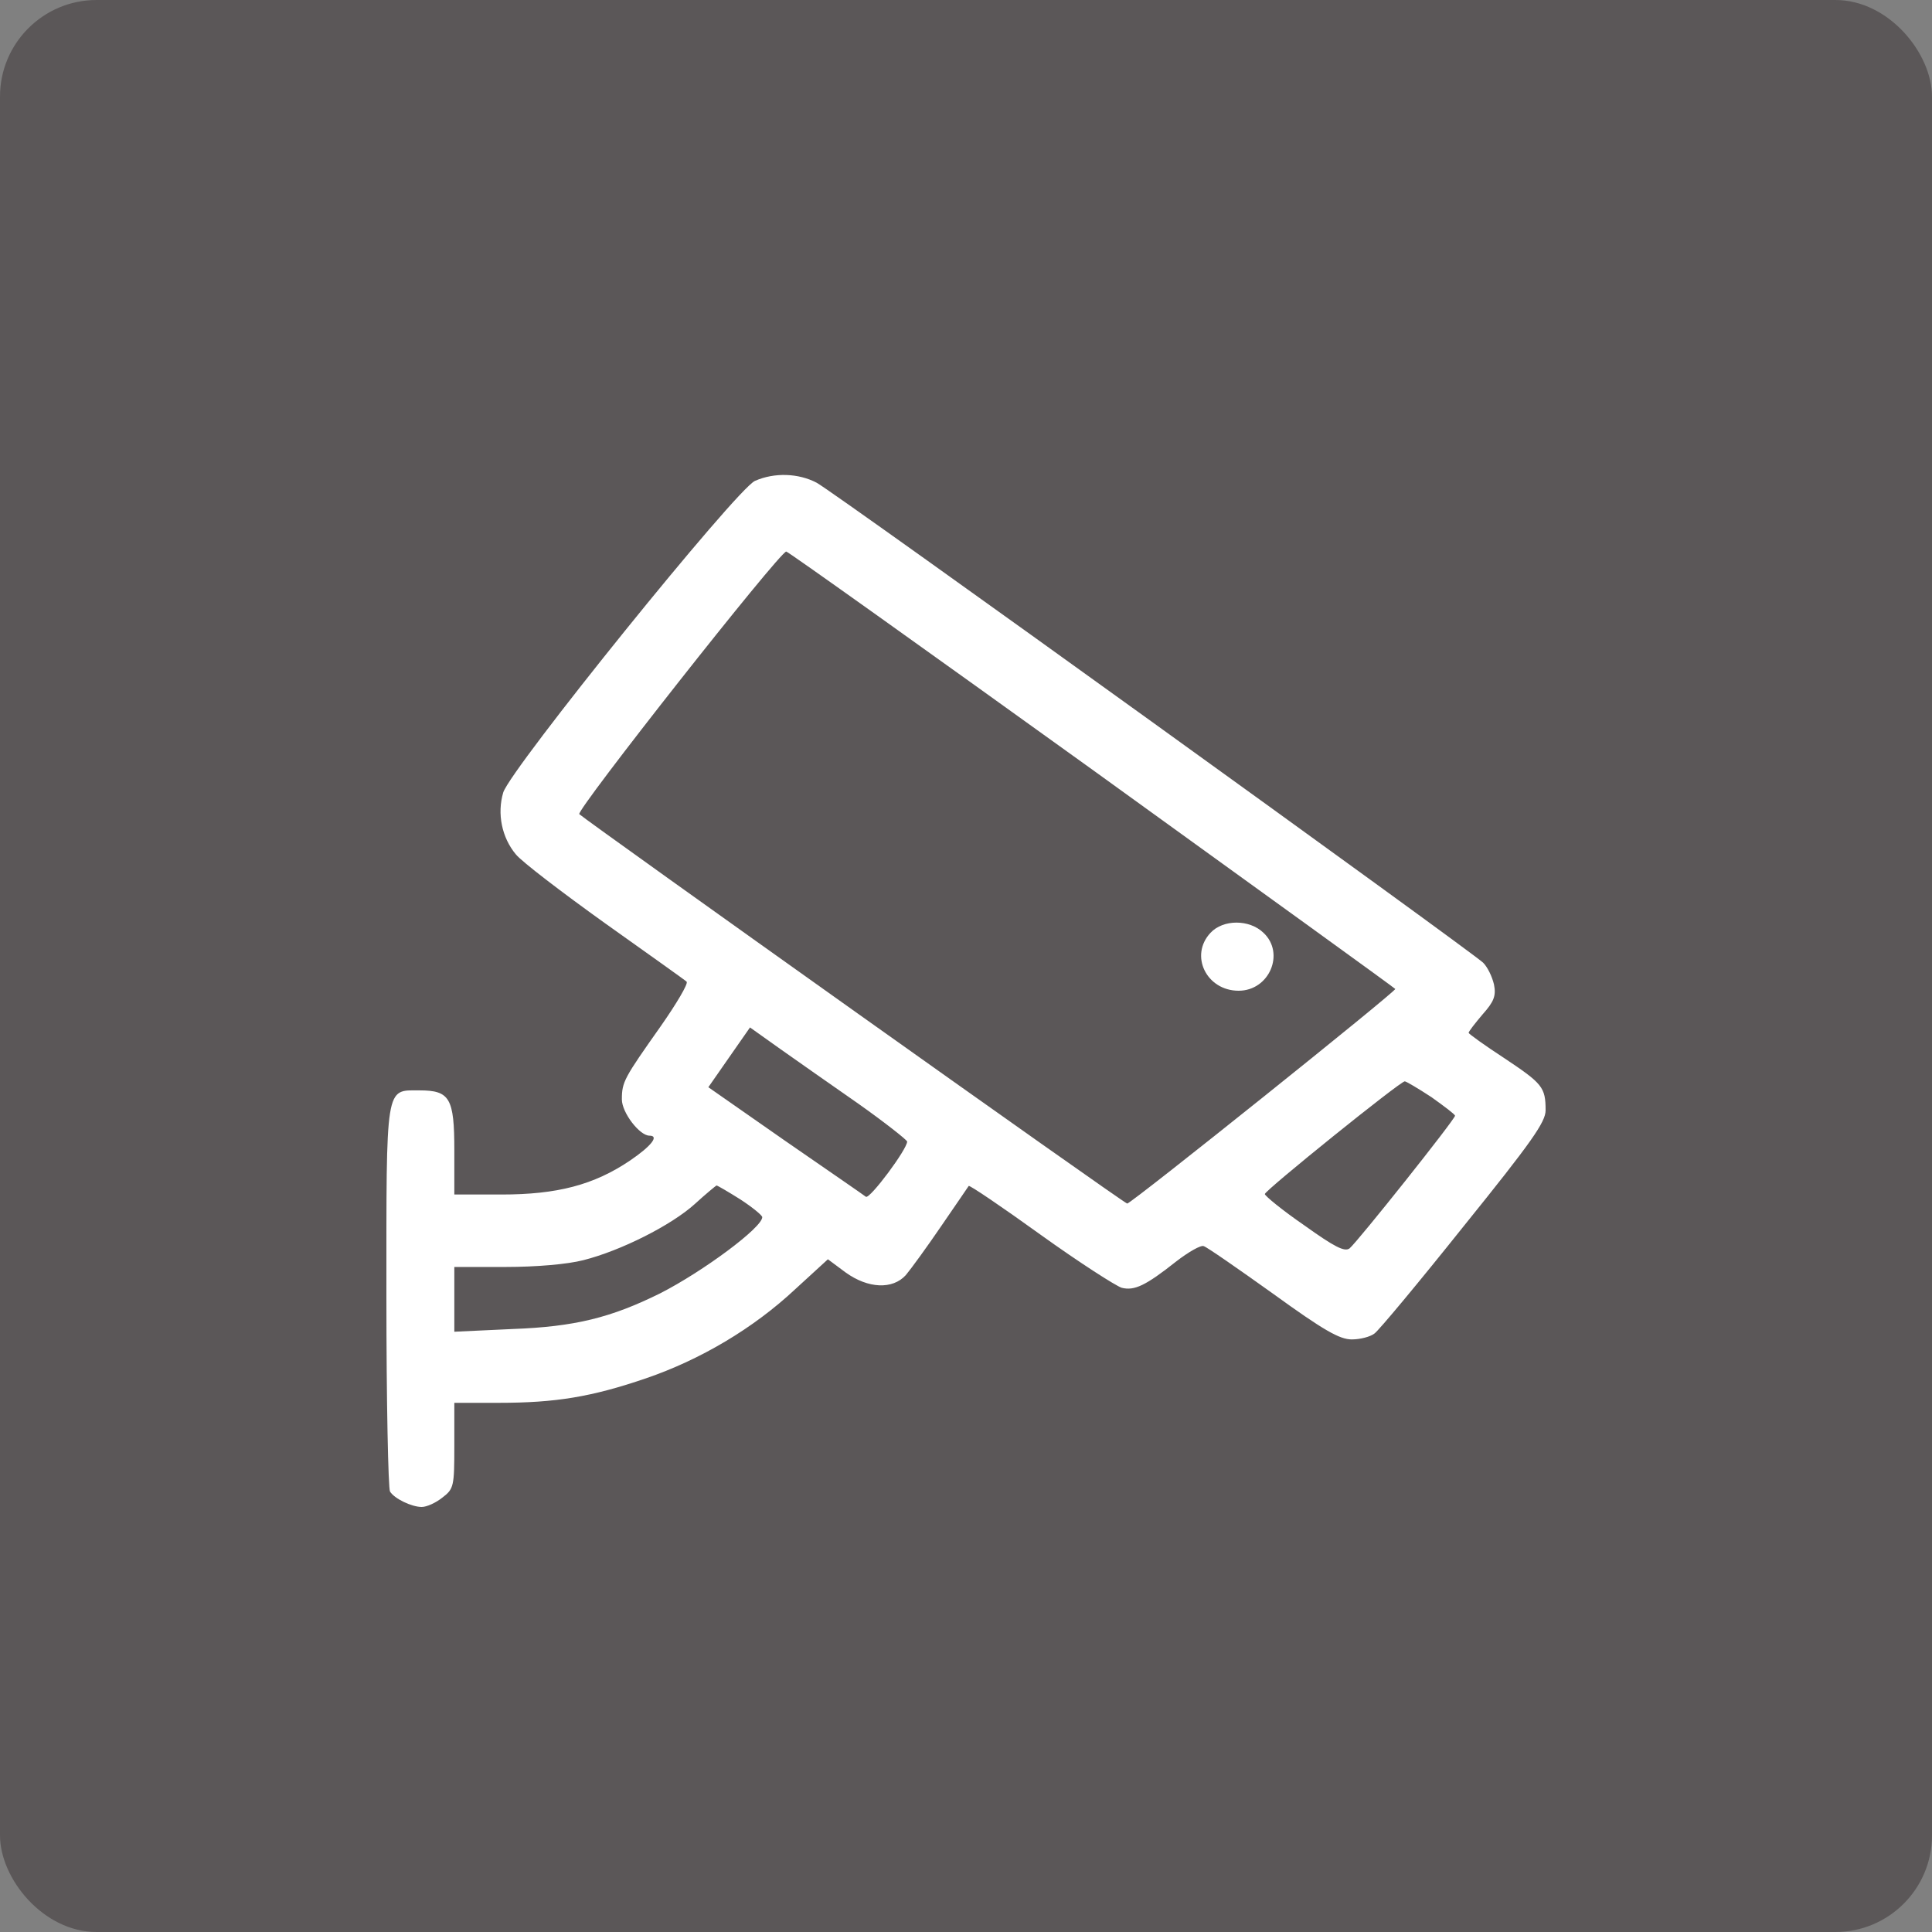 <?xml version="1.0" encoding="UTF-8"?> <svg xmlns="http://www.w3.org/2000/svg" viewBox="0 0 50 50" fill="none"><rect x="0" y="0" width="50" height="50" fill="#808080" stroke="none"/><rect width="50" height="50" rx="2.5" fill="#5B5758"></rect><path d="M19.539 12.445C19.059 12.656 13.223 19.887 13.024 20.508C12.86 21.059 12.988 21.68 13.352 22.113C13.504 22.301 14.547 23.098 15.66 23.895C16.762 24.68 17.723 25.36 17.77 25.406C17.817 25.453 17.512 25.969 17.102 26.555C16.152 27.902 16.094 27.996 16.094 28.453C16.094 28.793 16.551 29.391 16.809 29.391C17.067 29.391 16.856 29.66 16.305 30.035C15.367 30.668 14.418 30.914 12.977 30.914H11.758V29.766C11.758 28.418 11.641 28.219 10.856 28.219C9.965 28.219 10 28.02 10 33.562C10 36.258 10.047 38.531 10.094 38.602C10.211 38.789 10.656 39 10.914 39C11.043 39 11.278 38.895 11.453 38.754C11.746 38.531 11.758 38.461 11.758 37.406V36.305H12.906C14.383 36.305 15.309 36.152 16.715 35.672C18.121 35.191 19.492 34.383 20.582 33.363L21.426 32.59L21.883 32.93C22.469 33.352 23.102 33.375 23.442 33C23.57 32.848 23.981 32.285 24.356 31.735C24.731 31.184 25.059 30.715 25.07 30.692C25.094 30.668 25.926 31.23 26.934 31.957C27.93 32.672 28.879 33.281 29.031 33.328C29.36 33.41 29.652 33.27 30.438 32.648C30.754 32.403 31.082 32.215 31.152 32.25C31.235 32.273 32.043 32.836 32.945 33.48C34.258 34.43 34.668 34.664 34.984 34.664C35.207 34.664 35.465 34.594 35.57 34.512C35.676 34.441 36.719 33.188 37.879 31.735C39.637 29.555 40 29.039 40 28.735C40 28.137 39.918 28.043 38.934 27.387C38.43 27.059 38.008 26.754 38.008 26.73C38.008 26.695 38.172 26.485 38.371 26.25C38.664 25.922 38.723 25.77 38.664 25.477C38.617 25.277 38.5 25.031 38.383 24.914C38.031 24.586 21.567 12.715 21.133 12.492C20.664 12.246 20.043 12.223 19.539 12.445ZM28.258 19.91C32.559 23.016 36.098 25.57 36.109 25.594C36.168 25.629 29.277 31.148 29.172 31.148C29.09 31.148 15.227 21.281 14.992 21.07C14.899 20.977 20.172 14.285 20.348 14.274C20.395 14.274 23.957 16.817 28.258 19.91ZM22.223 28.57C22.902 29.051 23.465 29.496 23.477 29.543C23.477 29.742 22.516 31.031 22.41 30.973C22.352 30.926 21.414 30.281 20.313 29.52L18.332 28.137L18.871 27.363L19.41 26.59L20.184 27.141C20.617 27.445 21.531 28.09 22.223 28.57ZM37.047 28.395C37.375 28.629 37.656 28.84 37.656 28.875C37.656 28.969 35.137 32.133 34.926 32.309C34.797 32.403 34.539 32.273 33.754 31.711C33.191 31.324 32.734 30.949 32.734 30.902C32.734 30.809 36.238 27.985 36.355 27.985C36.391 27.985 36.707 28.172 37.047 28.395ZM19.164 31.043C19.469 31.242 19.727 31.453 19.727 31.5C19.727 31.77 18.192 32.906 17.09 33.469C15.813 34.102 14.875 34.336 13.258 34.395L11.758 34.465V33.621V32.789H13.082C13.879 32.789 14.688 32.719 15.098 32.613C16.07 32.367 17.371 31.711 17.981 31.16C18.262 30.902 18.52 30.692 18.543 30.68C18.567 30.68 18.848 30.844 19.164 31.043Z" fill="white"></path><path d="M31.328 24.141C30.777 24.727 31.223 25.64 32.055 25.64C32.852 25.64 33.262 24.668 32.699 24.141C32.336 23.789 31.656 23.789 31.328 24.141Z" fill="white"></path></svg> 